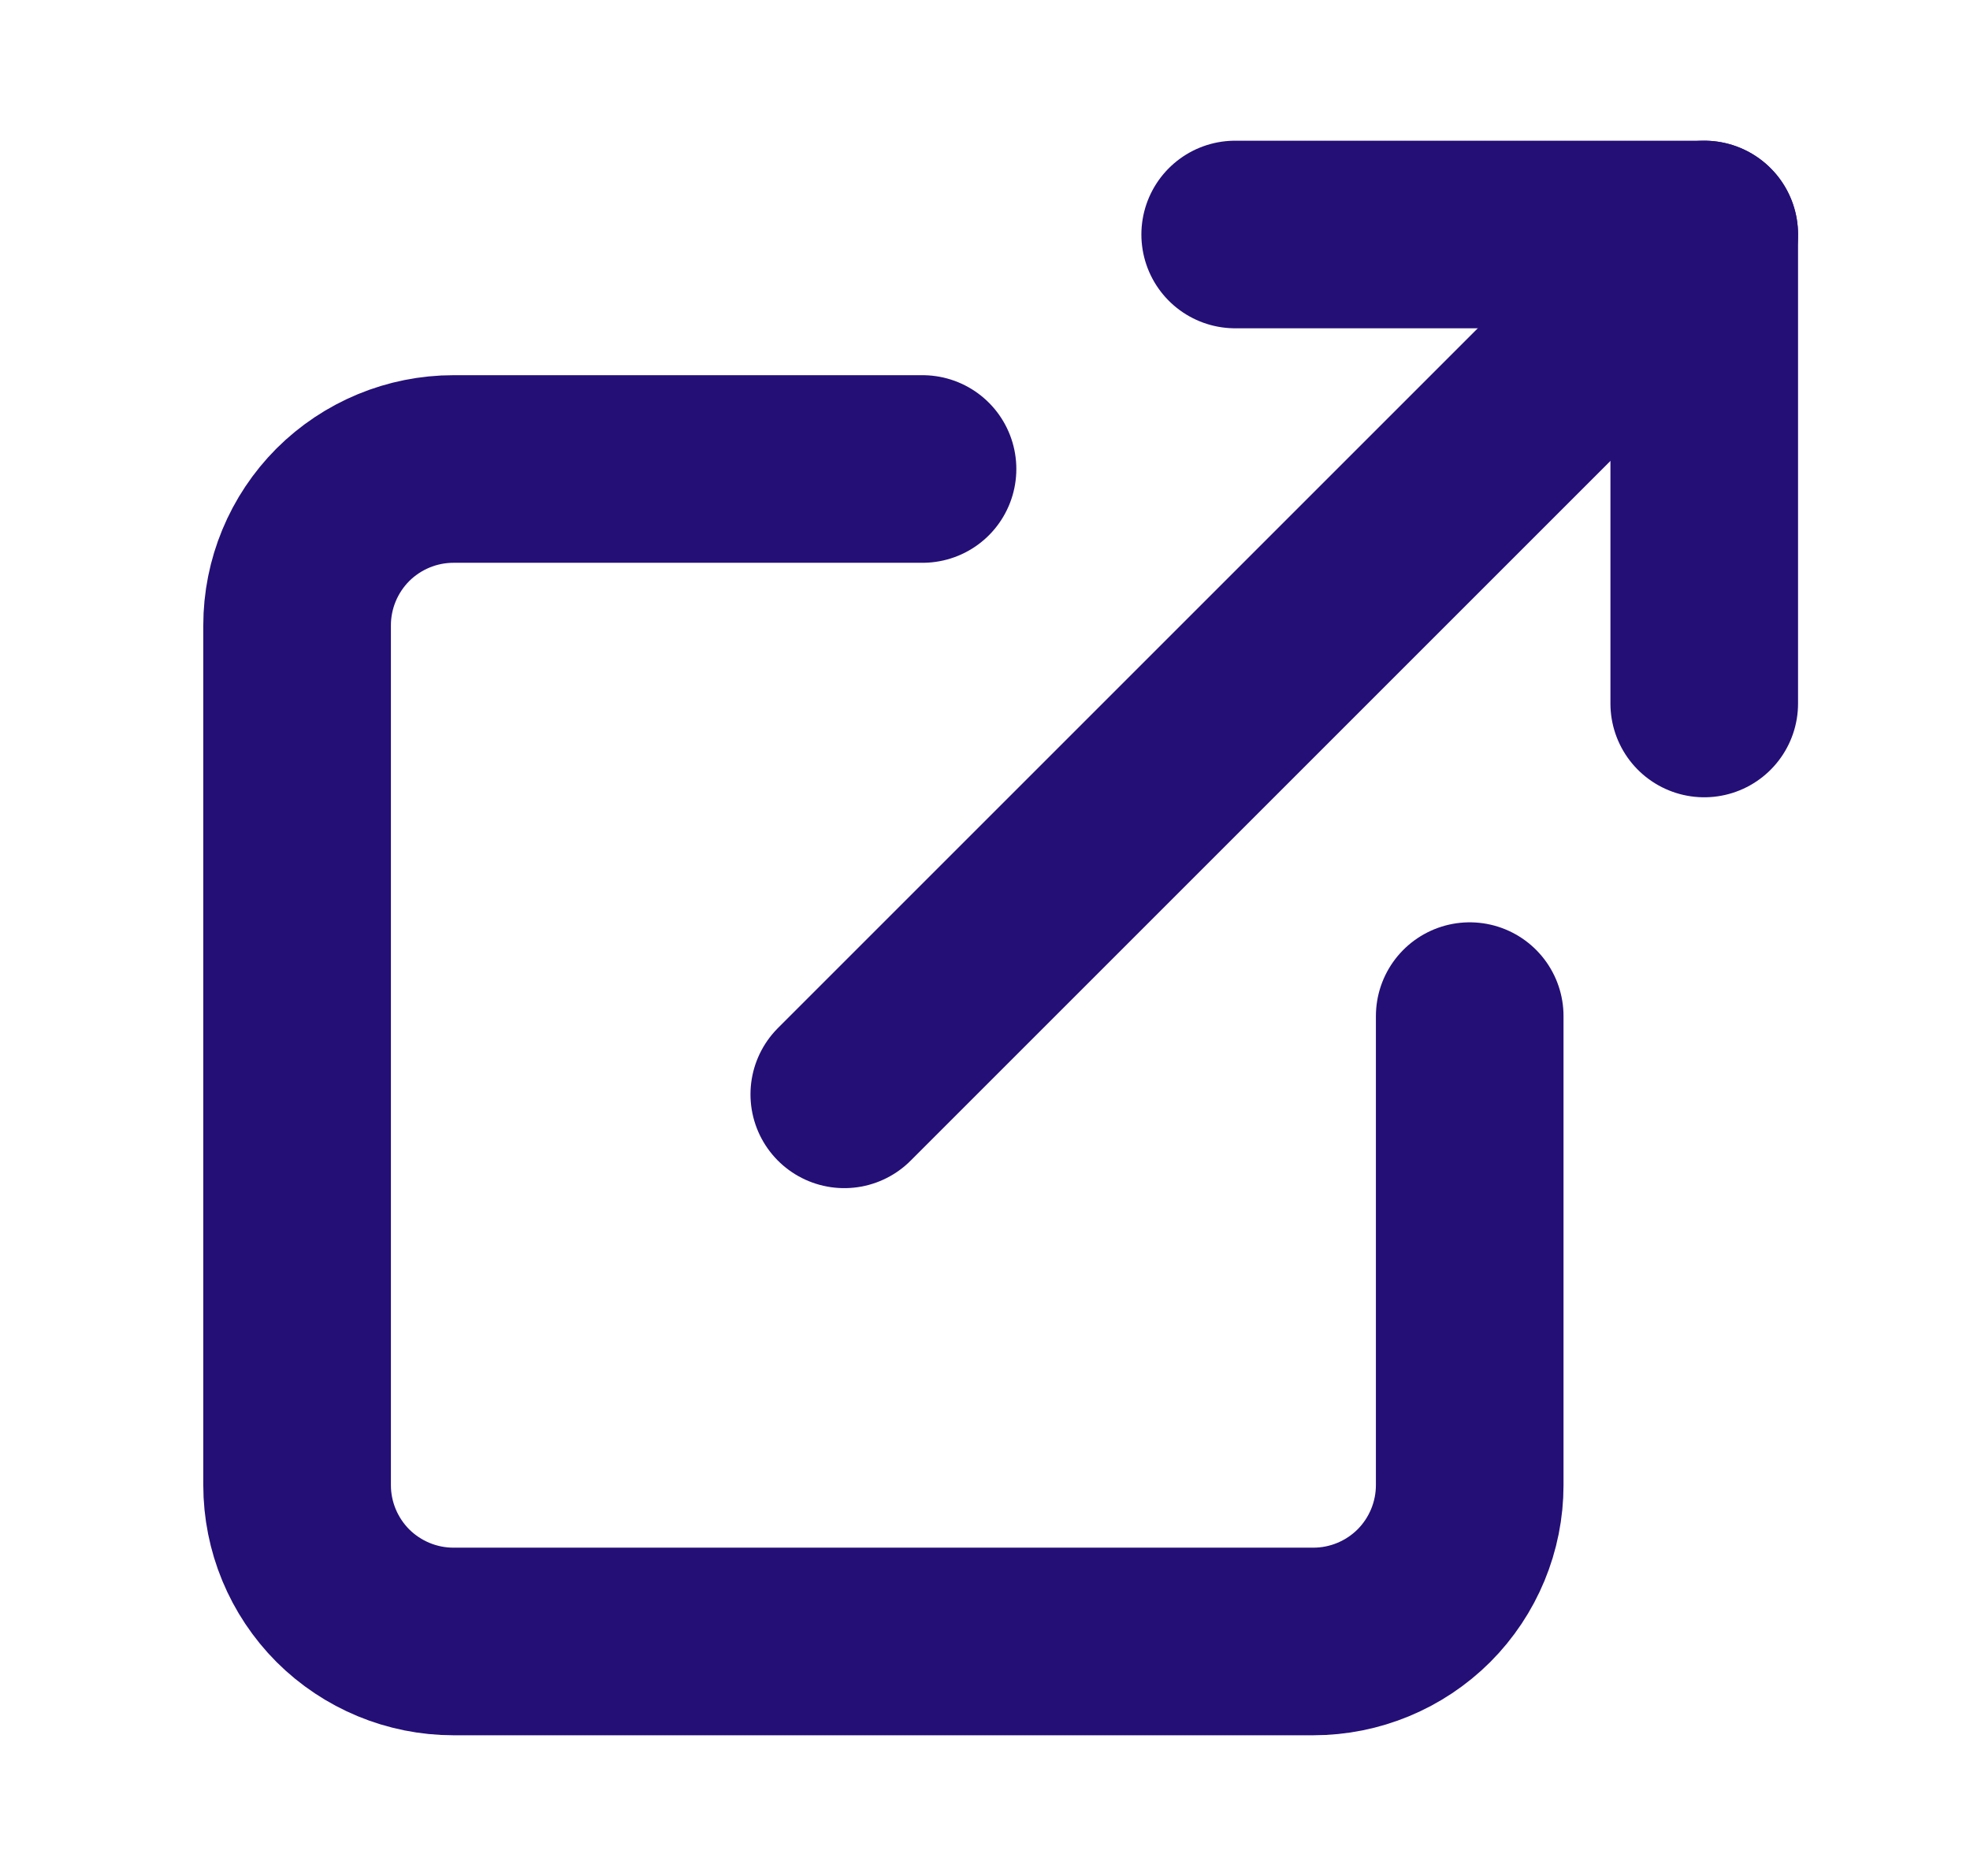 <svg width="21" height="20" viewBox="0 0 21 20" fill="none" xmlns="http://www.w3.org/2000/svg">
<path d="M15.667 10.833V15.833C15.667 16.275 15.491 16.699 15.179 17.012C14.866 17.324 14.442 17.5 14 17.5H4.834C4.392 17.5 3.968 17.324 3.655 17.012C3.343 16.699 3.167 16.275 3.167 15.833V6.667C3.167 6.225 3.343 5.801 3.655 5.488C3.968 5.176 4.392 5 4.834 5H9.834" stroke="#240F77" stroke-width="2" stroke-linecap="round" stroke-linejoin="round"/>
<path d="M13.167 2.5H18.167V7.5" stroke="#240F77" stroke-width="2" stroke-linecap="round" stroke-linejoin="round"/>
<path d="M9 11.667L18.167 2.5" stroke="#240F77" stroke-width="2" stroke-linecap="round" stroke-linejoin="round"/>
</svg>
